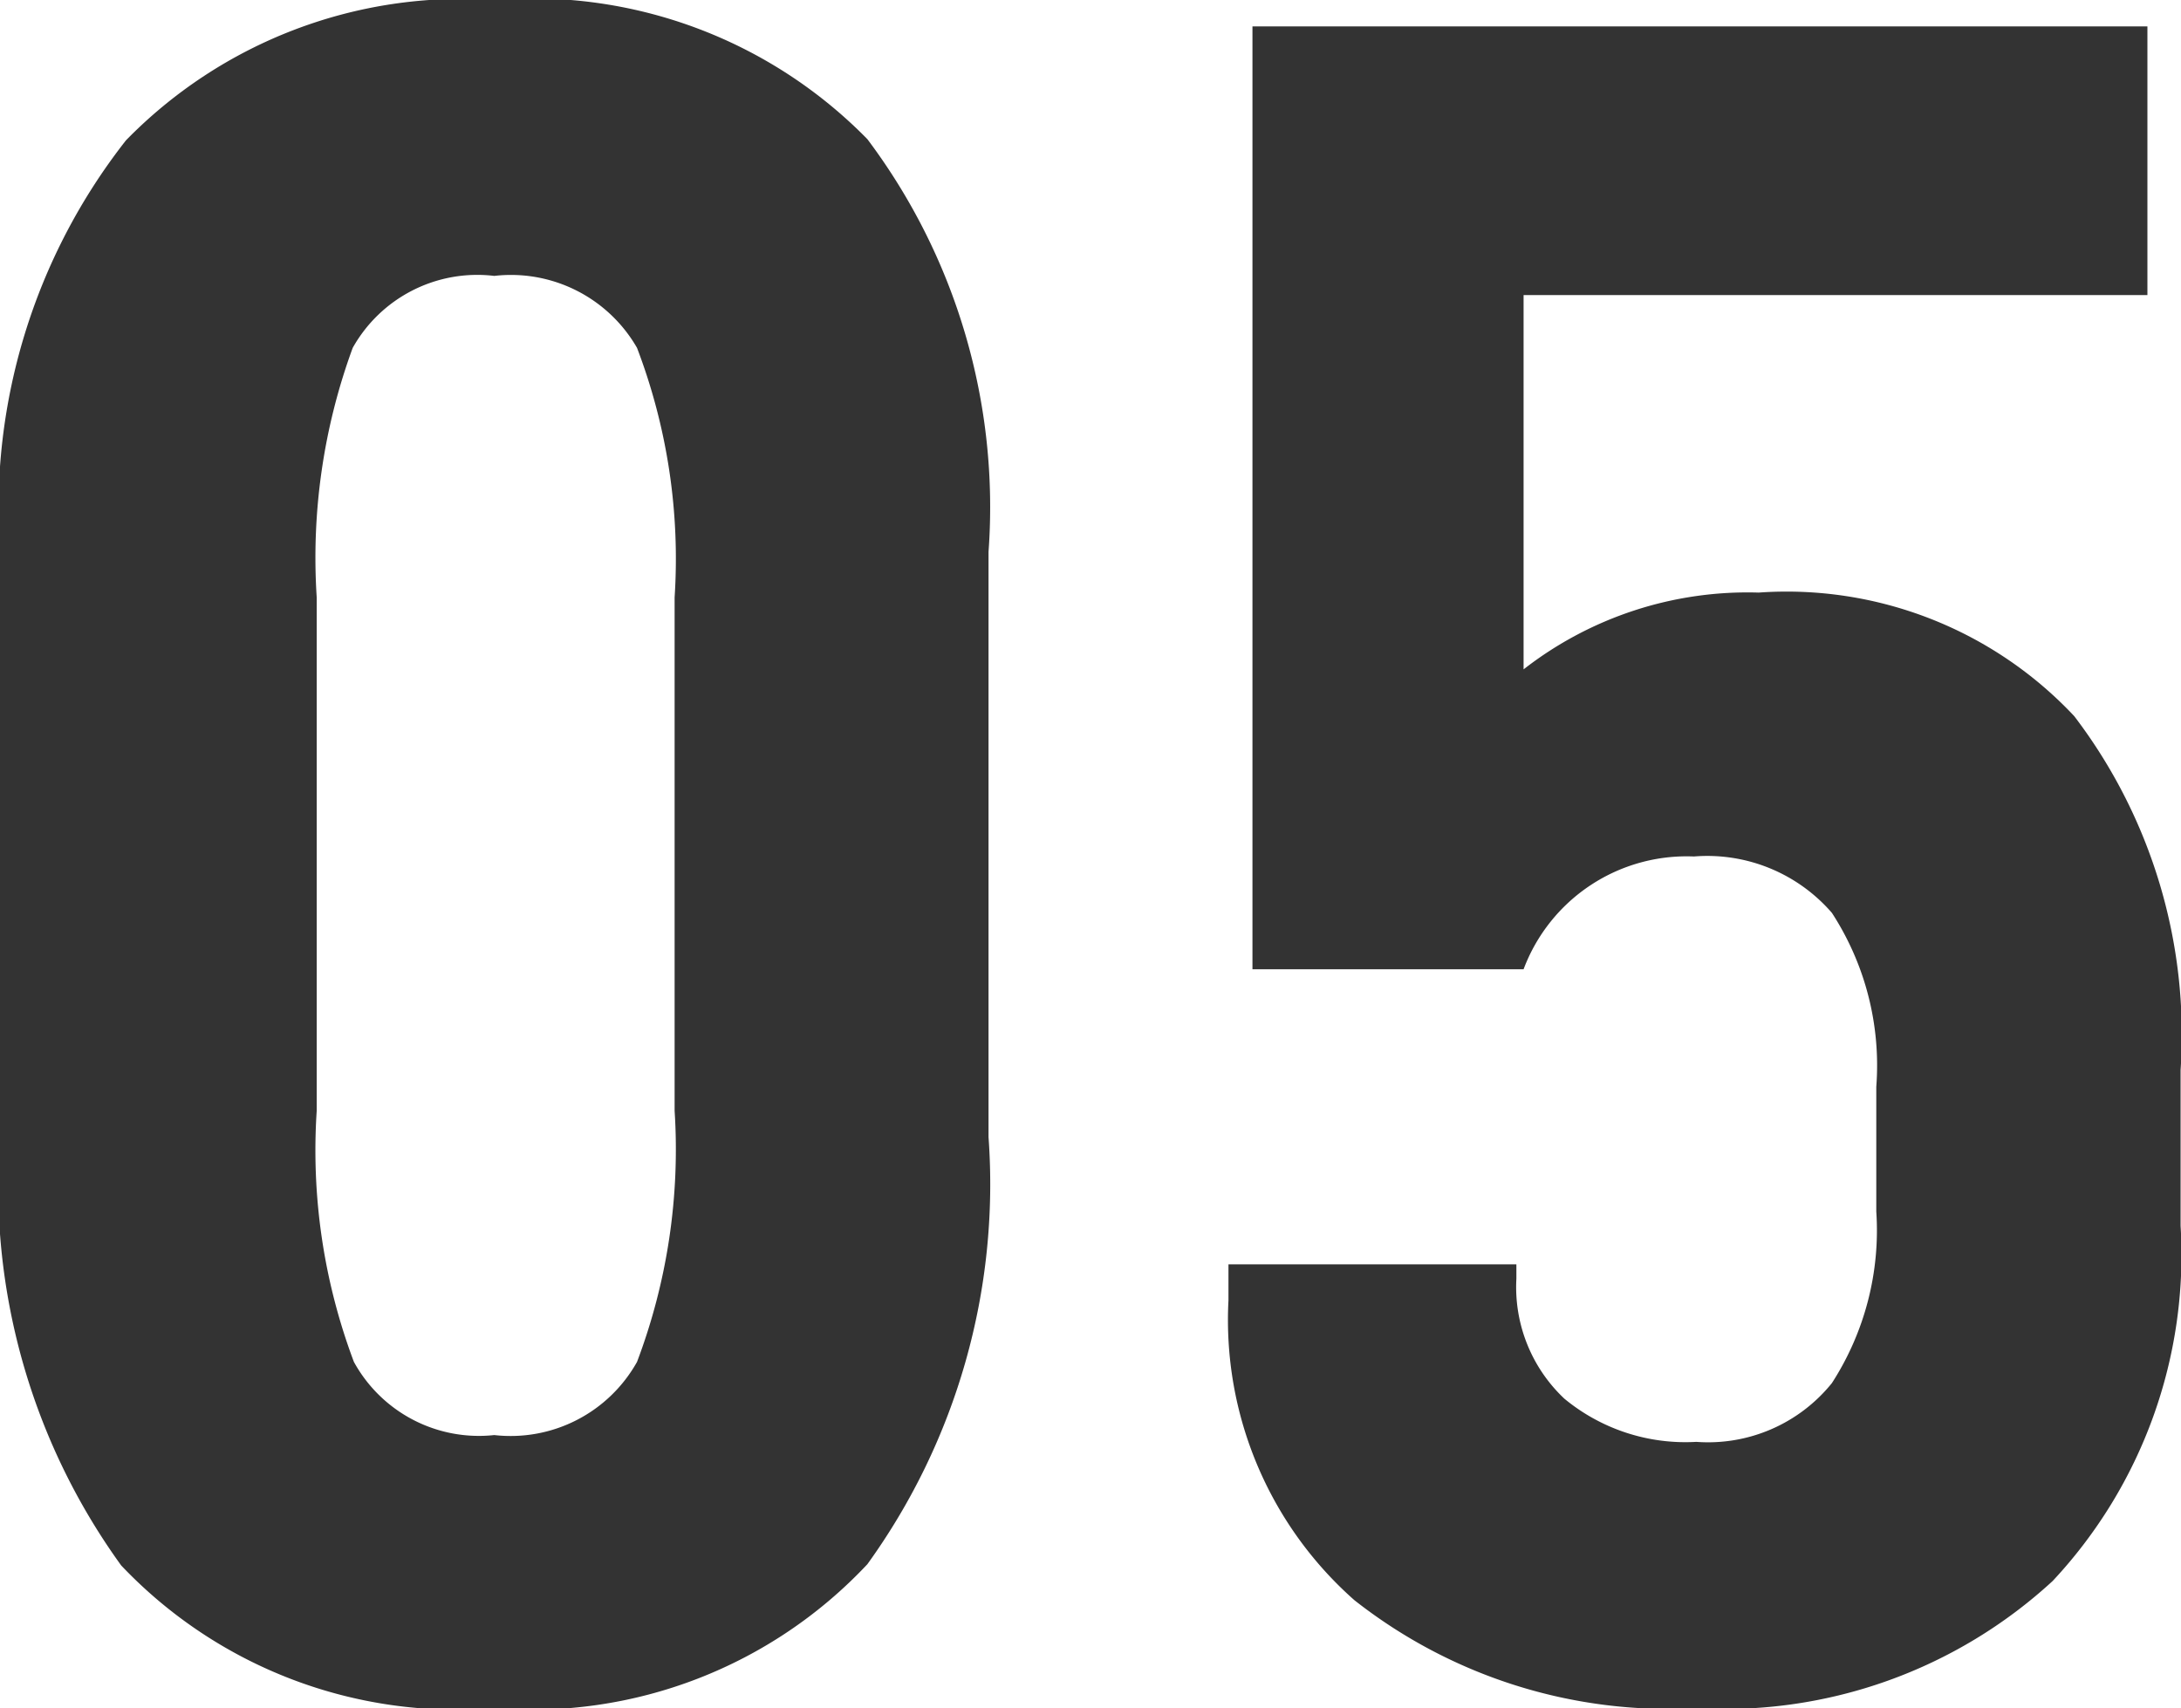 <svg xmlns="http://www.w3.org/2000/svg" width="27.27" height="21.36" viewBox="0 0 27.27 21.36">
  <path id="パス_358" data-name="パス 358" d="M-12.12-1.455A5.782,5.782,0,0,0-7.455.33,5.757,5.757,0,0,0-2.79-1.47,8.117,8.117,0,0,0-1.275-6.81v-7.32A7.66,7.66,0,0,0-2.79-19.29a5.861,5.861,0,0,0-4.665-1.74,5.868,5.868,0,0,0-4.605,1.755,7.471,7.471,0,0,0-1.575,5.145v7.32A8.107,8.107,0,0,0-12.12-1.455ZM-5.67-4a1.811,1.811,0,0,1-1.785.915A1.783,1.783,0,0,1-9.21-4,7.51,7.51,0,0,1-9.675-7.14v-6.42a7.62,7.62,0,0,1,.45-3.12,1.785,1.785,0,0,1,1.77-.9,1.818,1.818,0,0,1,1.785.9A7.4,7.4,0,0,1-5.2-13.56v6.42A7.51,7.51,0,0,1-5.67-4ZM3.3-1.02A6.351,6.351,0,0,0,7.575.33,6.054,6.054,0,0,0,12.03-1.26a5.969,5.969,0,0,0,1.6-4.44V-7.65A6.572,6.572,0,0,0,12.3-12.075,4.93,4.93,0,0,0,8.355-13.62a4.558,4.558,0,0,0-2.94.96v-4.68h7.8V-20.7H2.025V-8.91h3.39a2.177,2.177,0,0,1,2.13-1.41,2.06,2.06,0,0,1,1.725.705A3.5,3.5,0,0,1,9.825-7.44v1.56A3.519,3.519,0,0,1,9.27-3.735,1.988,1.988,0,0,1,7.575-3a2.377,2.377,0,0,1-1.65-.54,1.915,1.915,0,0,1-.6-1.5v-.18h-3.6v.45A4.675,4.675,0,0,0,3.3-1.02Z" transform="translate(13.635 21.03)" fill="#333"/>
</svg>
